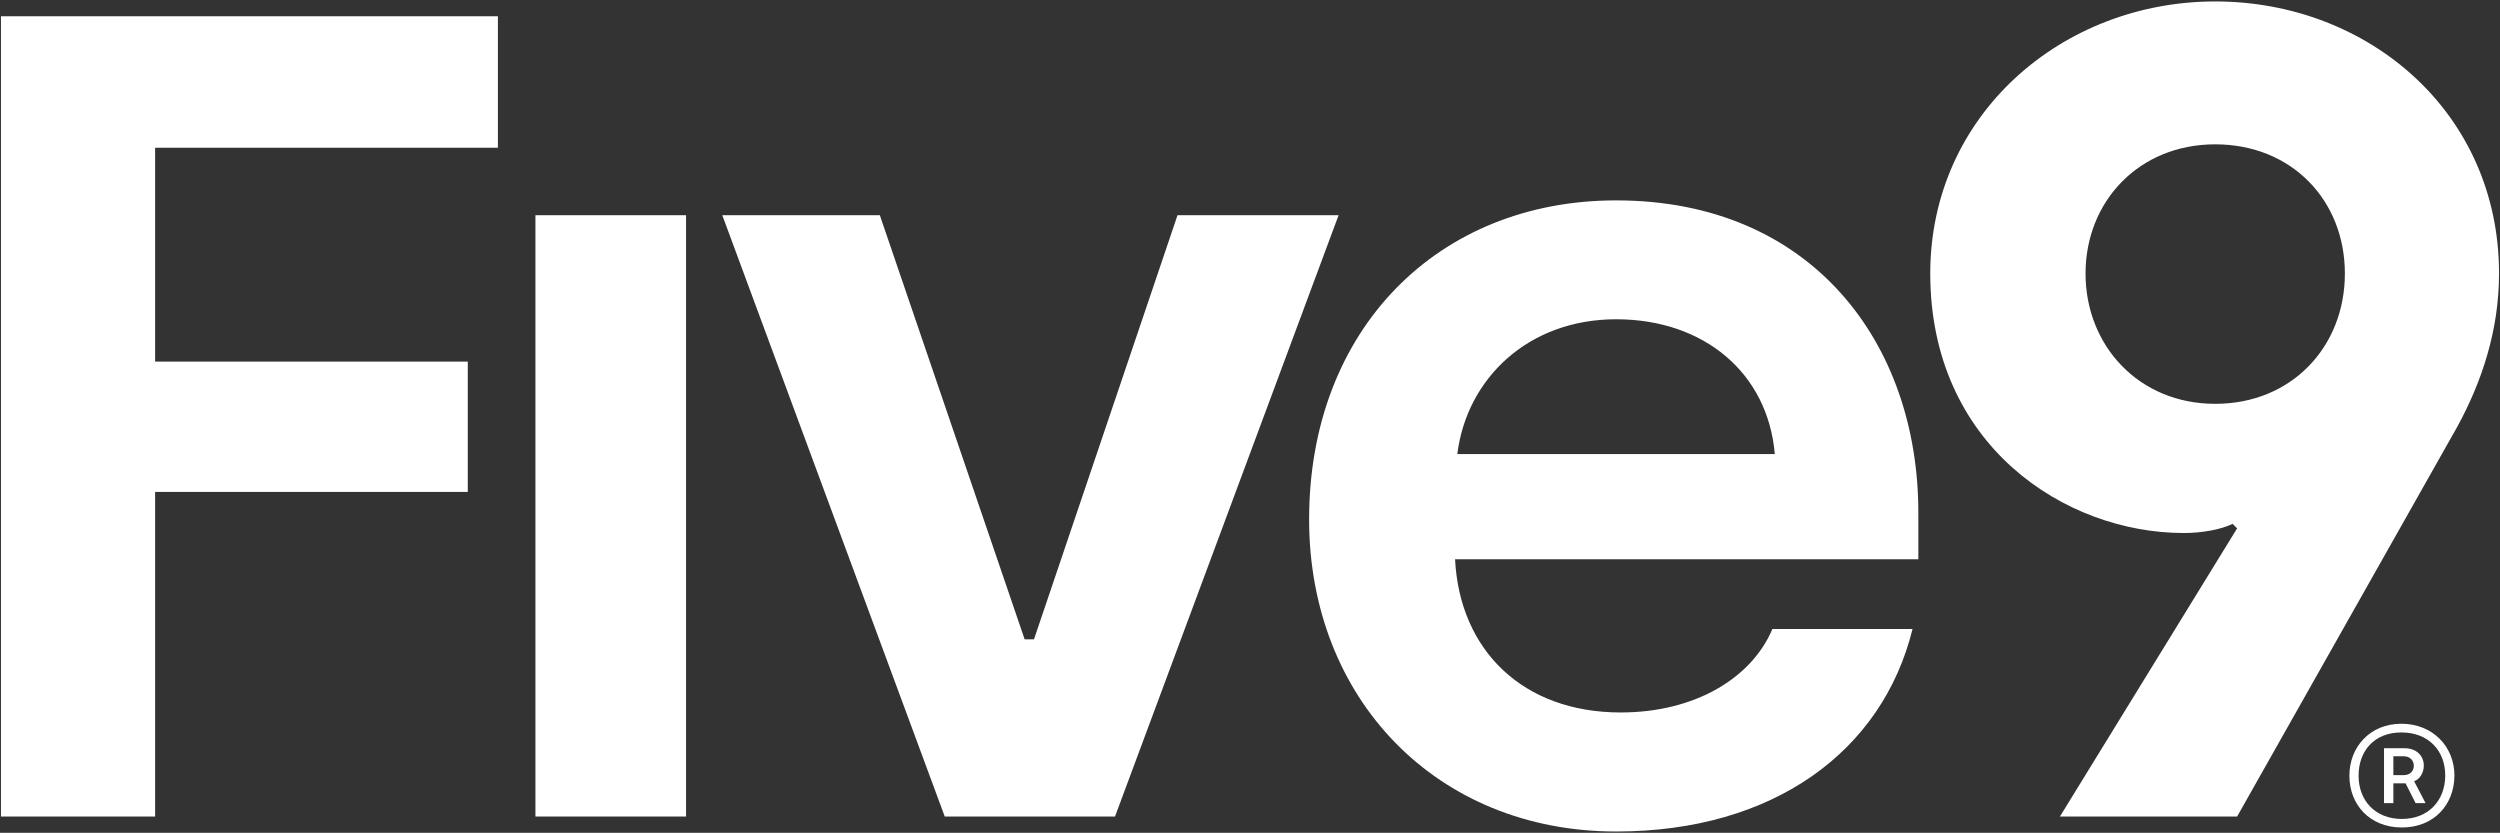 <svg version="1.2" xmlns="http://www.w3.org/2000/svg" viewBox="0 0 1552 517" width="1552" height="517">
	<rect x="0" y="0" width="1552" height="517" fill="#333333" stroke="none"/>
	<title>FIVN_BIG</title>
	<style>
		.s0 { fill: #ffffff } 
	</style>
	<g>
		<path class="s0" d="m1375.2 0.9c-94.9 0-176.9 70.2-176.9 168.9 0 106.4 83.4 161.1 157.5 161.1 10.8 0 23-2.1 30.2-5.7l2.8 2.8-110 178.9h110l136.7-242c15.1-27.7 25.9-59.6 25.9-95.1 0-100.1-81.3-168.9-176.2-168.9zm0 249.8c-47.5 0-80.5-36.2-80.5-80.9 0-44.7 33.1-80.2 80.5-80.2 47.5 0 80.5 34.8 80.5 80.2 0 45.4-33 80.9-80.5 80.9z"/>
		<path fill-rule="evenodd" class="s0" d="m425.9 133.6v373.3h-93.5v-373.3z"/>
		<path fill-rule="evenodd" class="s0" d="m731 133.6l-89.1 263.3h-5.8l-89.9-263.3h-97.8l138.1 373.3h105.7l138.8-373.3z"/>
		<path class="s0" d="m1003.3 124.4c-110.8 0-190.6 80.2-190.6 198 0 111.4 79.1 193.8 190.6 193.8 97.7 0 165.3-49.8 184-125.7h-87c-12.9 30.5-48.1 51.8-94.2 51.8-60.4 0-99.9-38.3-102.8-95.1h287.6v-29.1c0-105-66.1-193.7-187.6-193.7zm-98.6 157.5c5.8-46.8 43.9-83.7 98.6-83.7 54.6 0 94.2 33.4 98.5 83.7z"/>
		<path fill-rule="evenodd" class="s0" d="m0.6 506.9h95.7v-201.5h194.1v-80.9h-194.1v-132.8h212.8v-81.6h-308.5z"/>
	</g>
	<path class="s0" d="m1458.5 481.6c0-17.9 12.8-32.3 32.3-32.3 19.4 0 32.9 14.2 32.9 32.1 0 17.9-12.5 32.3-32.6 32.3-20.1 0-32.6-14.3-32.6-32.1zm59.5-0.2c0-15.2-10.2-26.7-27.2-26.7-17.1 0-26.6 11.7-26.6 26.9 0 15.1 10.1 26.8 26.9 26.8 16.7 0 26.9-11.7 26.9-27zm-38-16.9h12.8c7.5 0 11.9 4.9 11.9 10.7 0 4.9-2.7 8.6-6 9.8l7.1 13.6h-6.2l-6.2-12.3h-7.6v12.3h-5.8zm12.3 16.7c4 0 6.2-2.7 6.2-5.8 0-3.3-2.4-5.9-6.2-5.9h-6.5v11.7z"/>
</svg>